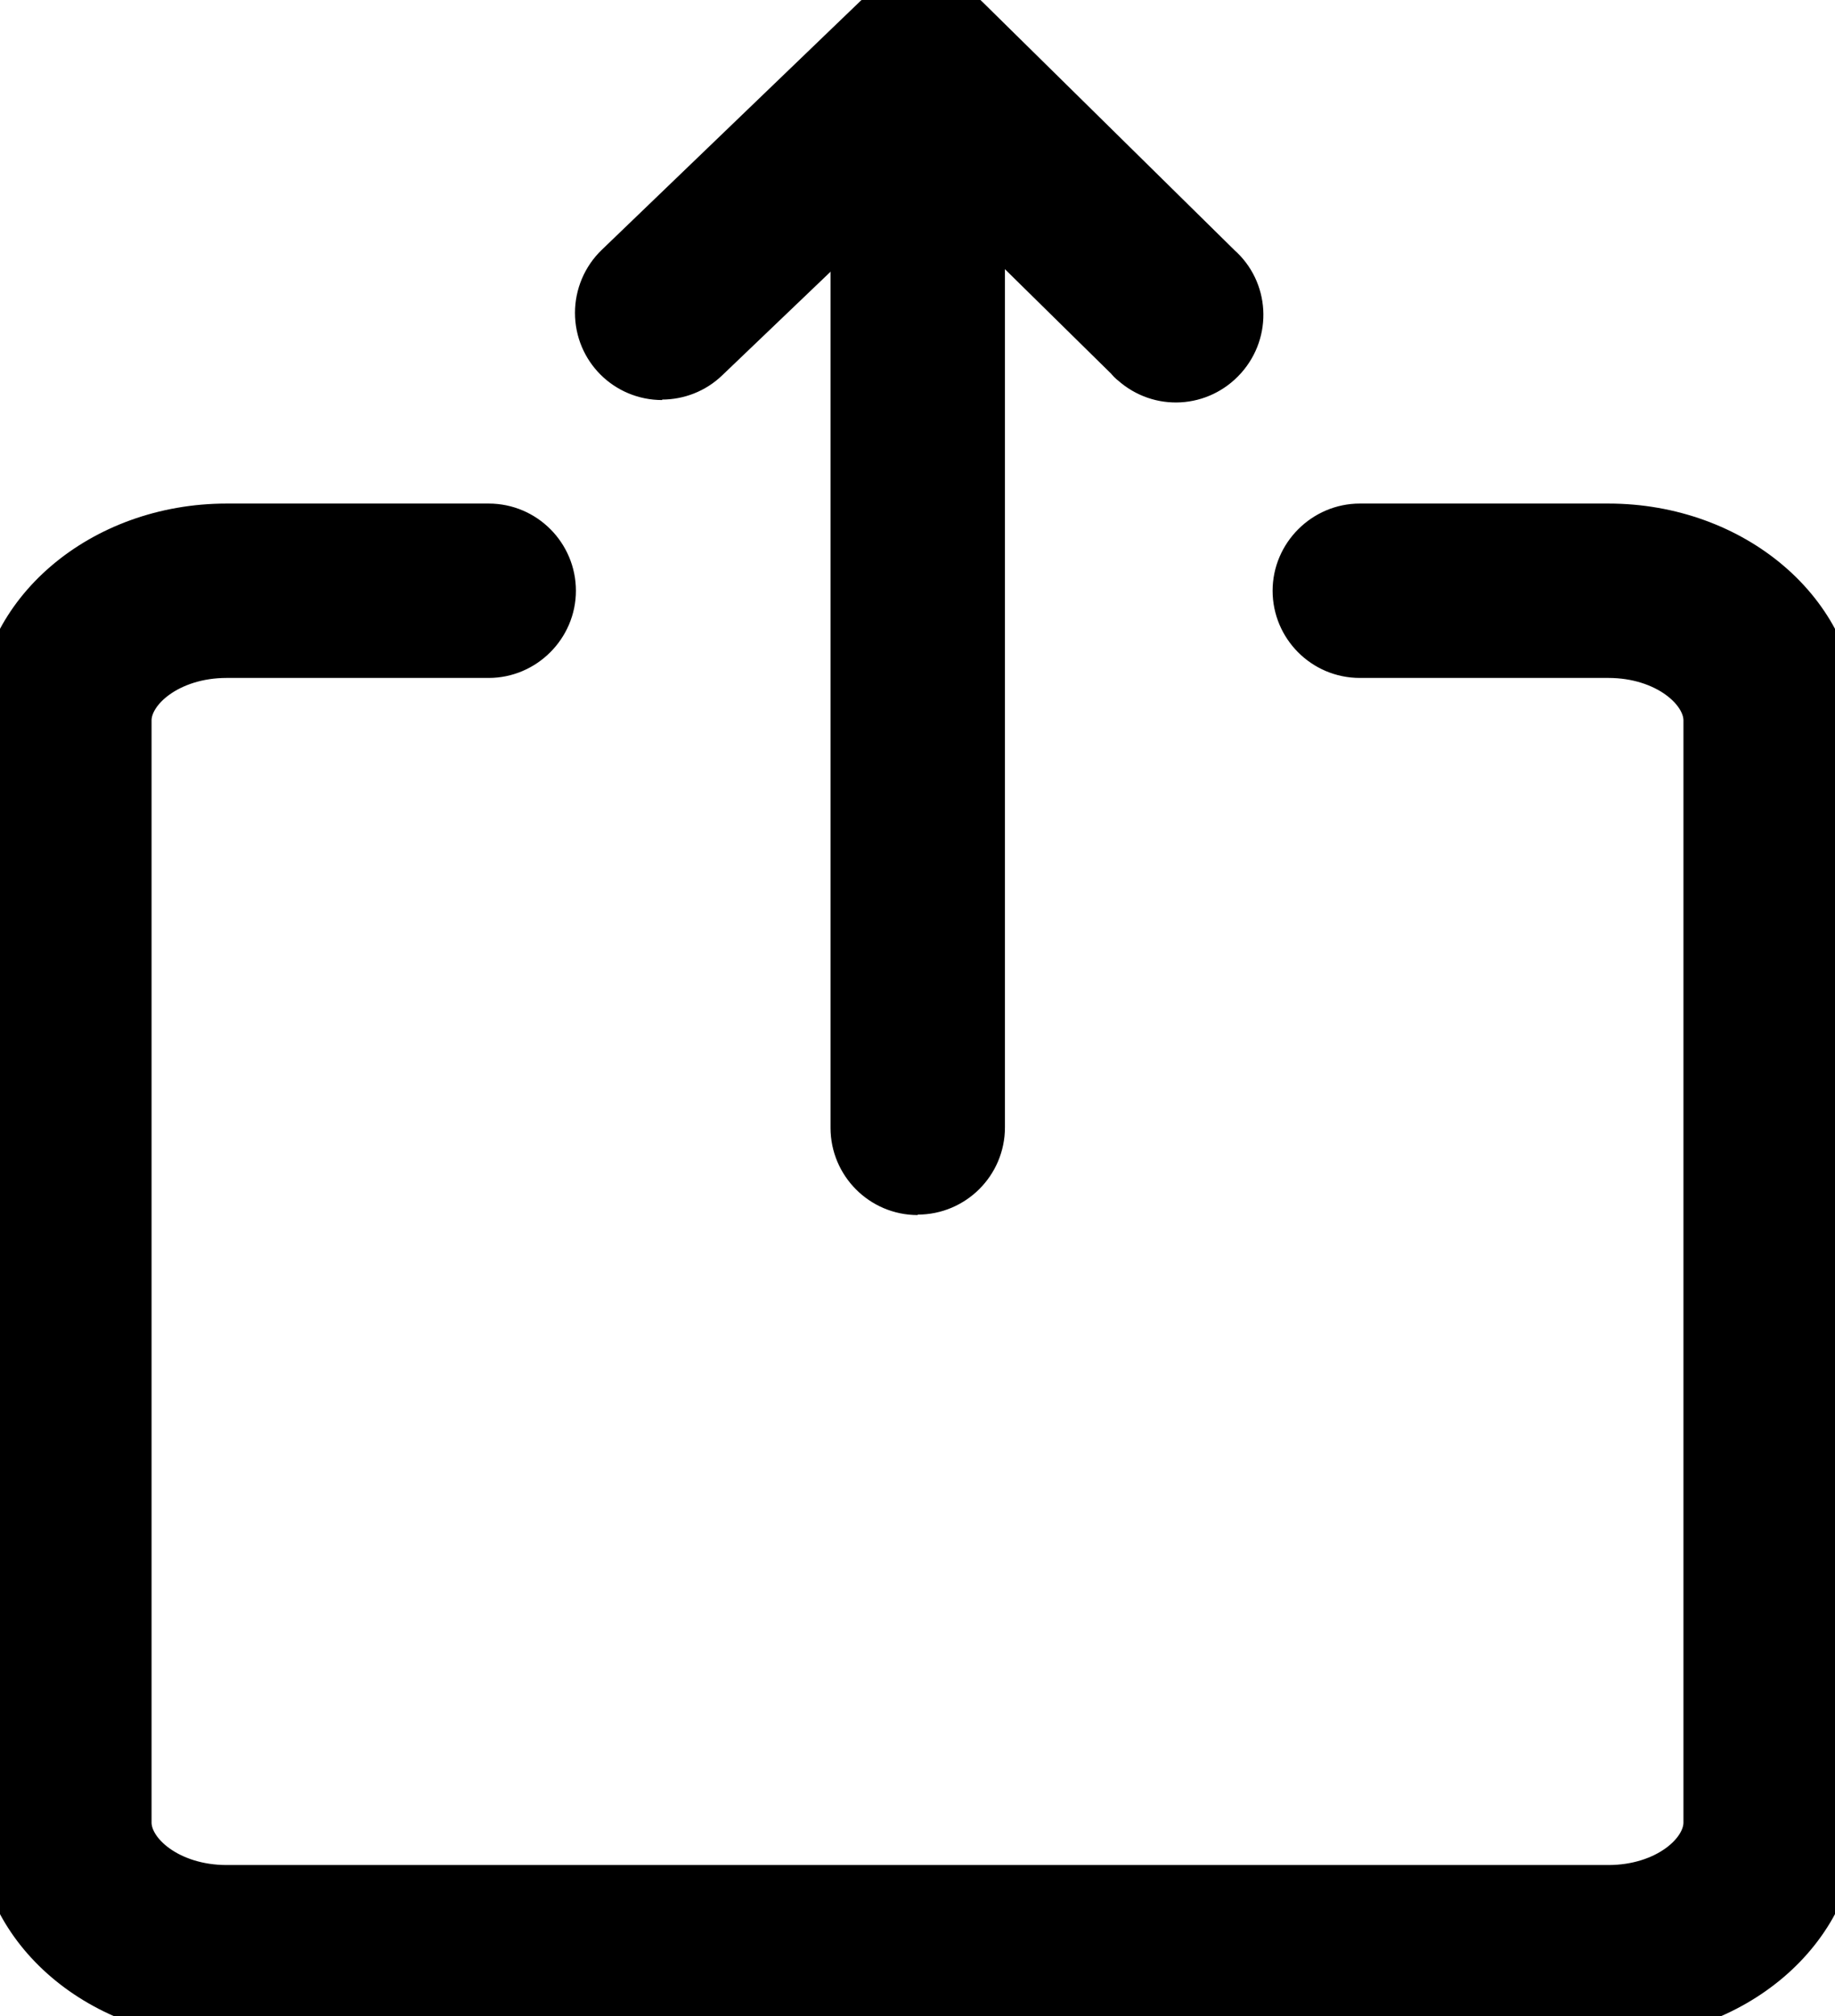 <?xml version="1.0" encoding="UTF-8"?>
<svg id="Layer_1" xmlns="http://www.w3.org/2000/svg" xmlns:xlink="http://www.w3.org/1999/xlink" viewBox="0 0 39.35 43.24">
  <defs>
    <clipPath id="clippath">
      <rect width="39.35" height="43.24" style="fill: none;"/>
    </clipPath>
  </defs>
  <g style="clip-path: url(#clippath);">
    <g id="Group_24">
      <path id="Path_12" d="M14.2,8.08c-.76,0-1.37-.61-1.37-1.37,0-.37.15-.73.42-.99L18.8.38c.54-.51,1.39-.51,1.92.02l5.41,5.33c.57.5.62,1.37.11,1.94s-1.37.62-1.94.11c-.04-.03-.07-.06-.1-.1l-4.46-4.39-4.6,4.4c-.26.25-.6.38-.95.38" style="stroke: #000;"/>
      <path id="Path_13" d="M19.68,25.56c-.76,0-1.37-.62-1.37-1.37h0V3.48c0-.76.62-1.37,1.37-1.37s1.37.62,1.37,1.37v20.7c0,.76-.62,1.37-1.37,1.37h0" style="stroke: #000;"/>
      <path id="Path_14" d="M34.49,43.24H4.86c-2.68,0-4.86-1.86-4.86-4.15V15.45c0-2.29,2.18-4.15,4.86-4.15h5.62c.76,0,1.37.62,1.37,1.37s-.62,1.37-1.37,1.37h-5.62c-1.24,0-2.11.74-2.11,1.41v23.64c0,.67.87,1.41,2.11,1.41h29.63c1.24,0,2.11-.74,2.11-1.41V15.45c0-.67-.87-1.41-2.11-1.41h-5.33c-.76,0-1.37-.62-1.37-1.37s.62-1.37,1.37-1.37h5.33c2.68,0,4.86,1.86,4.86,4.15v23.64c0,2.29-2.18,4.15-4.86,4.15" style="stroke: #000;"/>
    </g>
  </g>
</svg>
